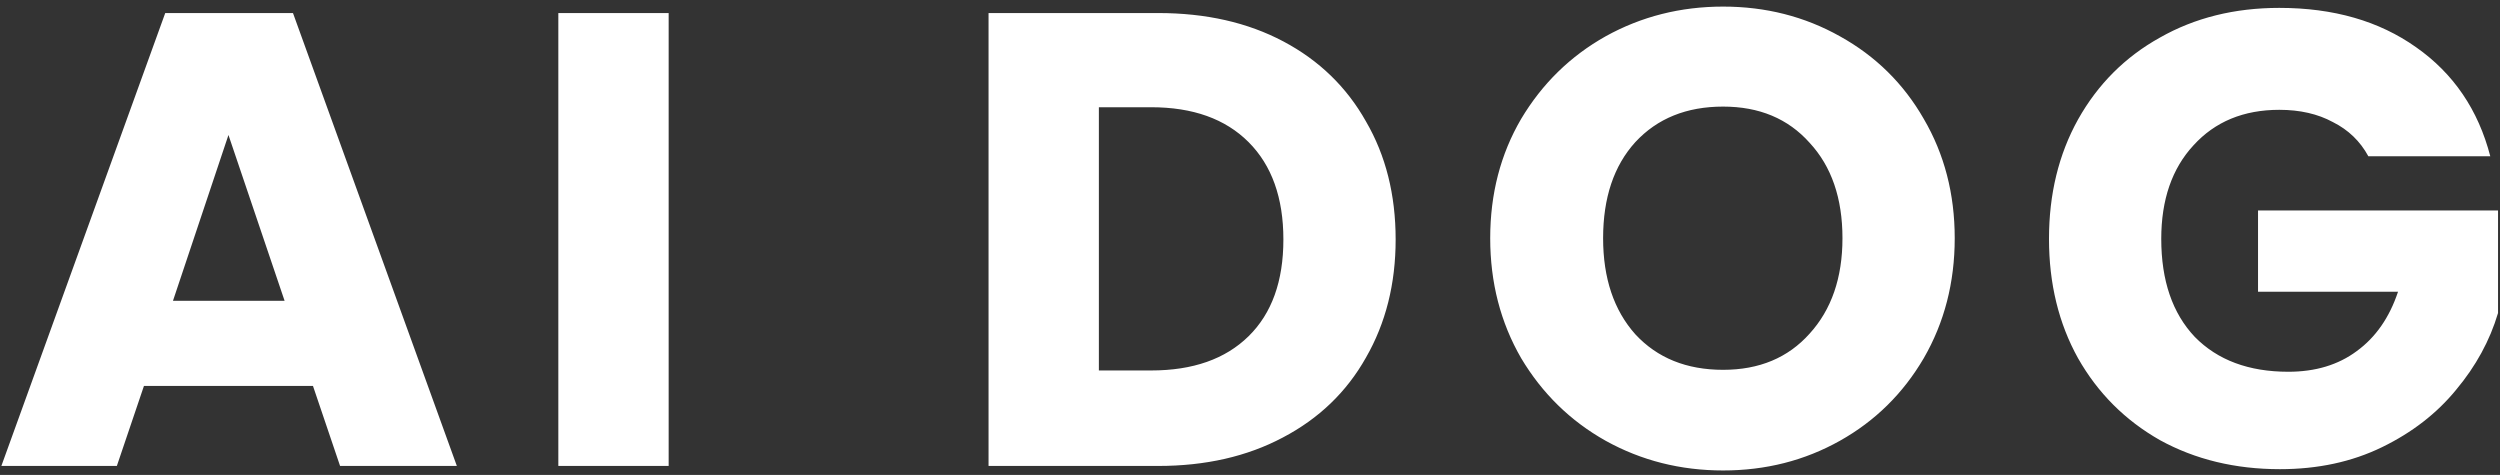 <svg width="279" height="53" viewBox="0 0 279 53" fill="none" xmlns="http://www.w3.org/2000/svg">
<rect x="0" y="0" width="279" height="53" fill="#333333" stroke="none"/>
<path d="M34.928 43.072H16.064L13.04 52H0.152L18.44 1.456H32.696L50.984 52H37.952L34.928 43.072ZM31.76 33.568L25.496 15.064L19.304 33.568H31.76ZM74.622 1.456V52H62.31V1.456H74.622ZM129.258 1.456C134.586 1.456 139.242 2.512 143.226 4.624C147.21 6.736 150.282 9.712 152.442 13.552C154.65 17.344 155.754 21.736 155.754 26.728C155.754 31.672 154.65 36.064 152.442 39.904C150.282 43.744 147.186 46.72 143.154 48.832C139.17 50.944 134.538 52 129.258 52H110.322V1.456H129.258ZM128.466 41.344C133.122 41.344 136.746 40.072 139.338 37.528C141.93 34.984 143.226 31.384 143.226 26.728C143.226 22.072 141.93 18.448 139.338 15.856C136.746 13.264 133.122 11.968 128.466 11.968H122.634V41.344H128.466ZM192.299 52.504C187.547 52.504 183.179 51.4 179.195 49.192C175.259 46.984 172.115 43.912 169.763 39.976C167.459 35.992 166.307 31.528 166.307 26.584C166.307 21.64 167.459 17.2 169.763 13.264C172.115 9.328 175.259 6.256 179.195 4.048C183.179 1.84 187.547 0.736 192.299 0.736C197.051 0.736 201.395 1.84 205.331 4.048C209.315 6.256 212.435 9.328 214.691 13.264C216.995 17.2 218.147 21.64 218.147 26.584C218.147 31.528 216.995 35.992 214.691 39.976C212.387 43.912 209.267 46.984 205.331 49.192C201.395 51.4 197.051 52.504 192.299 52.504ZM192.299 41.272C196.331 41.272 199.547 39.928 201.947 37.24C204.395 34.552 205.619 31 205.619 26.584C205.619 22.12 204.395 18.568 201.947 15.928C199.547 13.24 196.331 11.896 192.299 11.896C188.219 11.896 184.955 13.216 182.507 15.856C180.107 18.496 178.907 22.072 178.907 26.584C178.907 31.048 180.107 34.624 182.507 37.312C184.955 39.952 188.219 41.272 192.299 41.272ZM264.308 17.44C263.396 15.76 262.076 14.488 260.348 13.624C258.668 12.712 256.676 12.256 254.372 12.256C250.388 12.256 247.196 13.576 244.796 16.216C242.396 18.808 241.196 22.288 241.196 26.656C241.196 31.312 242.444 34.96 244.94 37.6C247.484 40.192 250.964 41.488 255.38 41.488C258.404 41.488 260.948 40.72 263.012 39.184C265.124 37.648 266.66 35.44 267.62 32.56H251.996V23.488H278.78V34.936C277.868 38.008 276.308 40.864 274.1 43.504C271.94 46.144 269.18 48.28 265.82 49.912C262.46 51.544 258.668 52.36 254.444 52.36C249.452 52.36 244.988 51.28 241.052 49.12C237.164 46.912 234.116 43.864 231.908 39.976C229.748 36.088 228.668 31.648 228.668 26.656C228.668 21.664 229.748 17.224 231.908 13.336C234.116 9.4 237.164 6.352 241.052 4.192C244.94 1.984 249.38 0.88 254.372 0.88C260.42 0.88 265.508 2.344 269.636 5.272C273.812 8.2 276.572 12.256 277.916 17.44H264.308Z" fill="white"/>
</svg>

